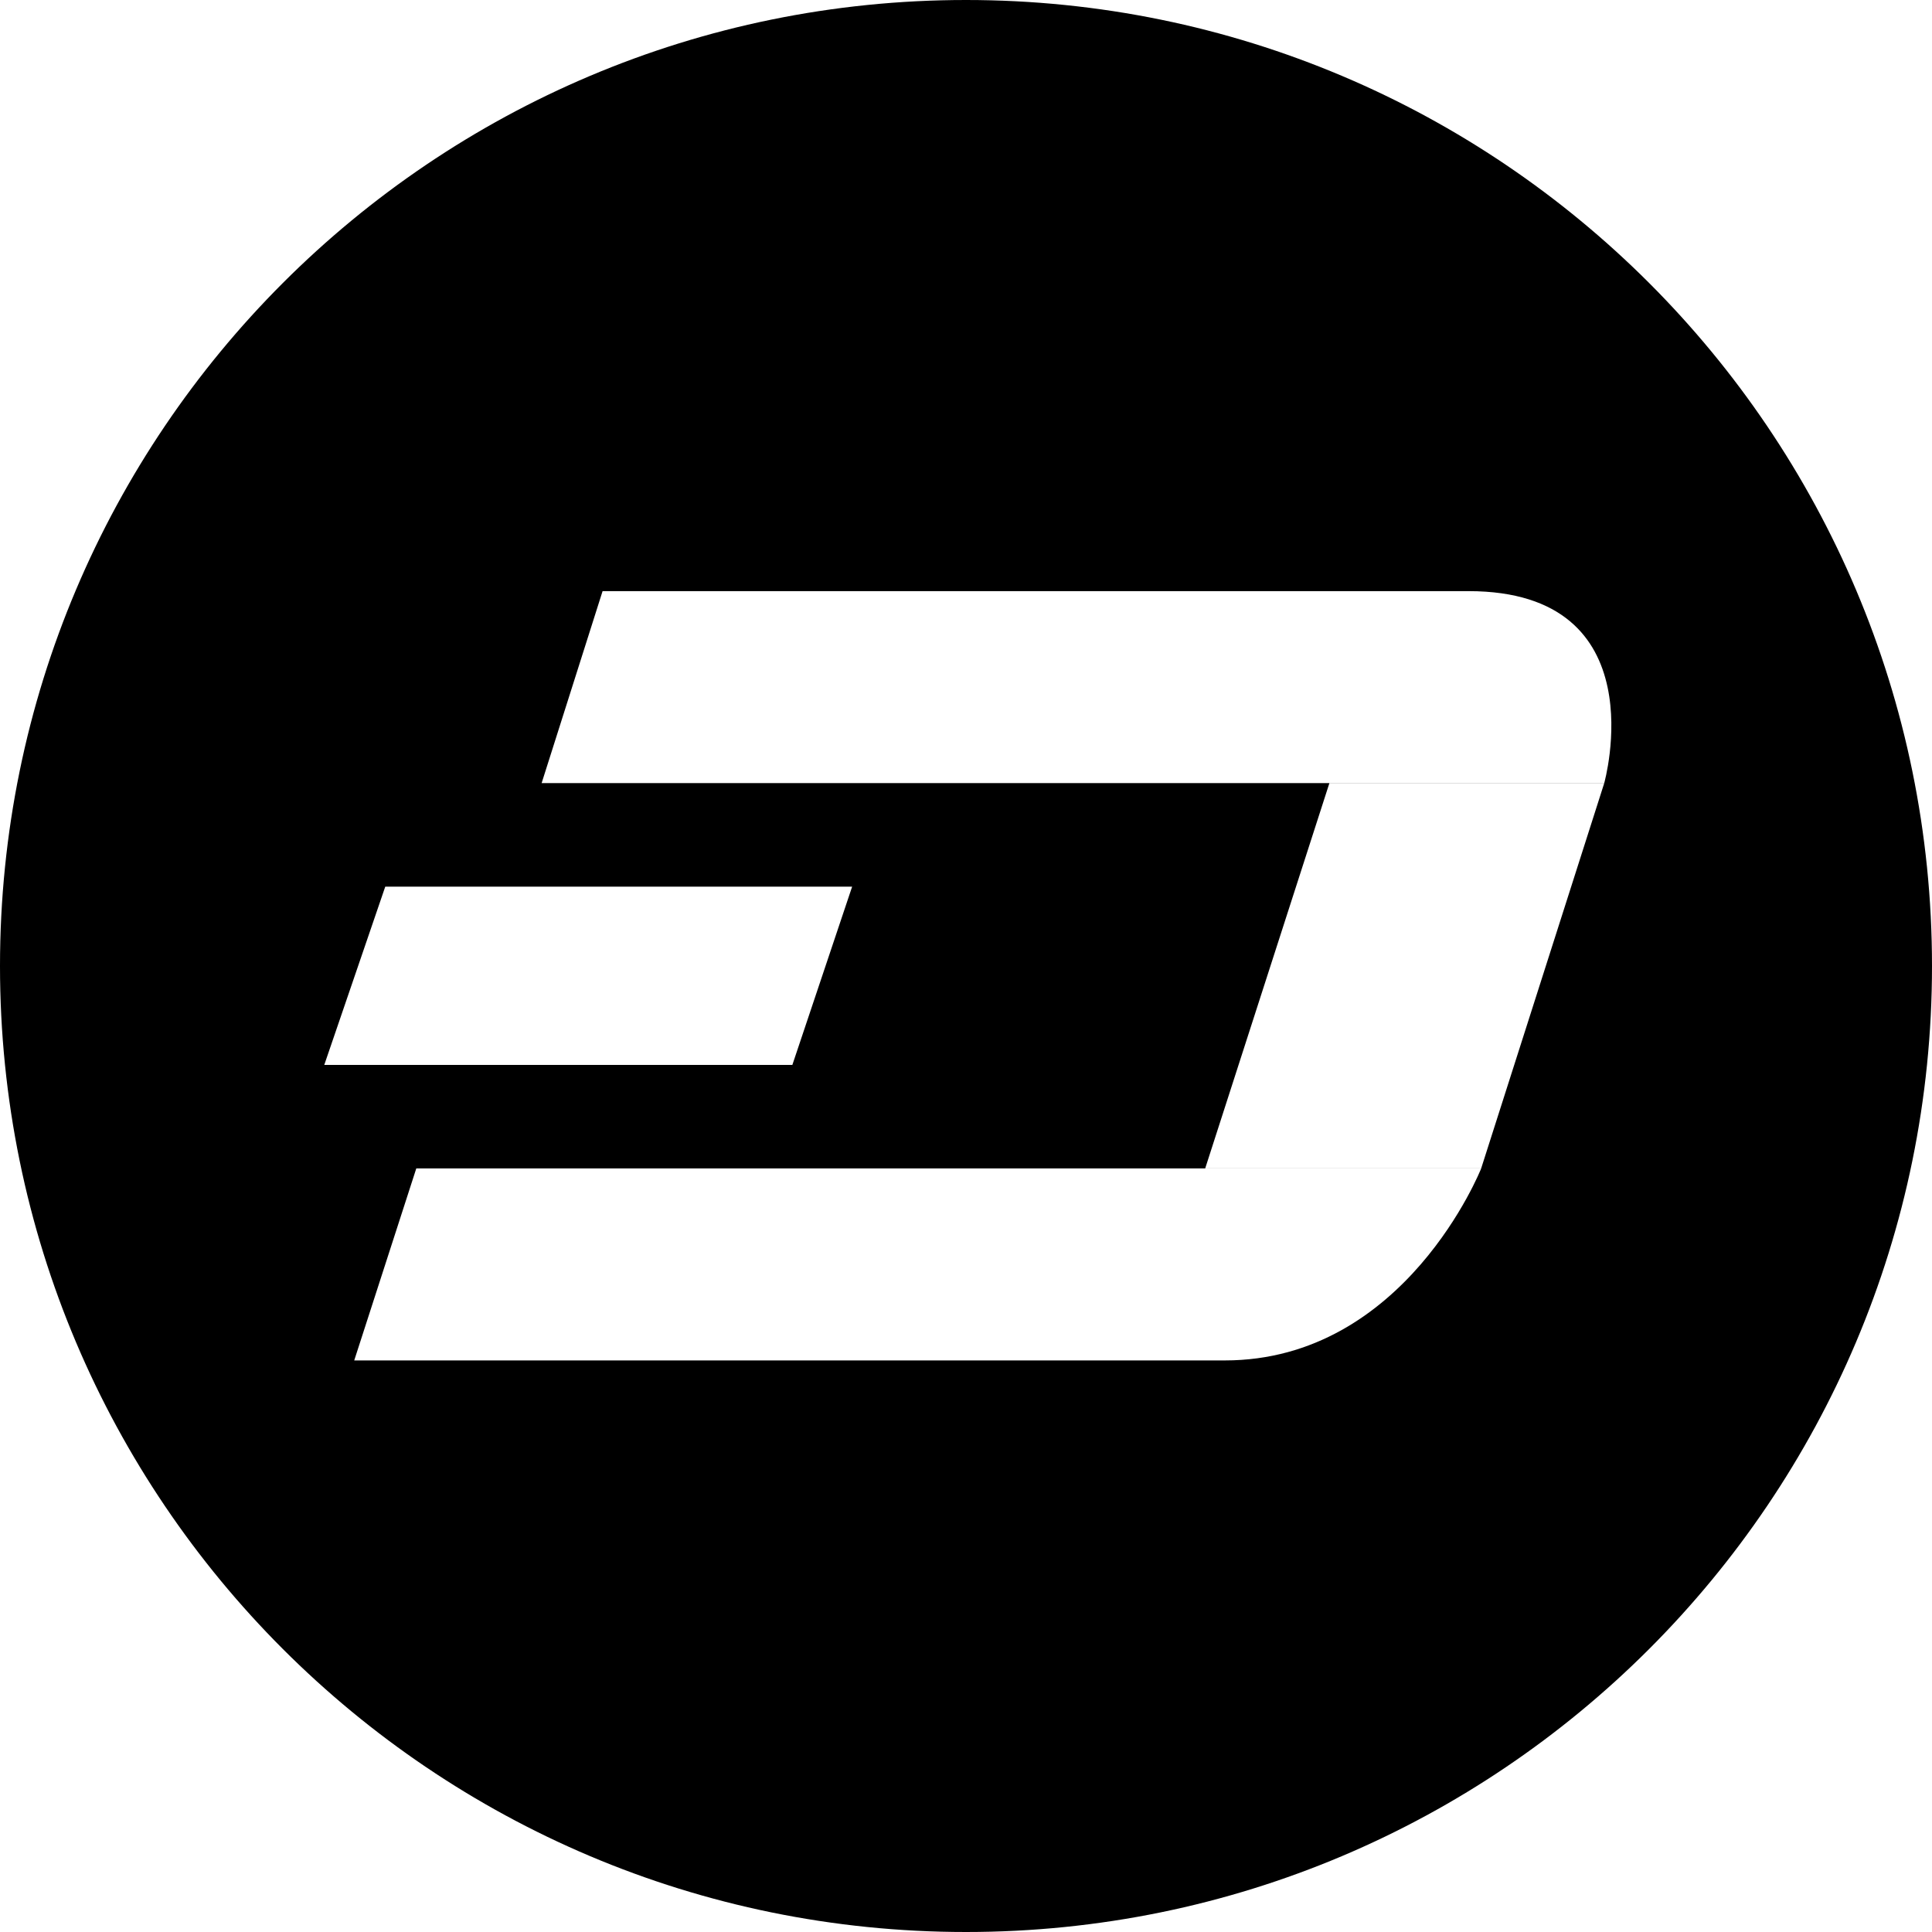 <svg xmlns="http://www.w3.org/2000/svg" width="32" height="32"><path fill-rule="evenodd" d="M16 32C7.163 32 0 24.837 0 16S7.163 0 16 0s16 7.163 16 16-7.163 16-16 16zM6.381 14.686l-1.01 2.952h7.753l.99-2.952H6.381zm3.6-4.896l-1.01 3.181h17.6s.896-3.18-2.247-3.18H9.98zM5.867 22.533h14.419c2.99 0 4.247-3.18 4.247-3.18H6.895l-1.028 3.18zm16.152-9.562l-2.057 6.381h4.571l2.038-6.38H22.02z"/></svg>